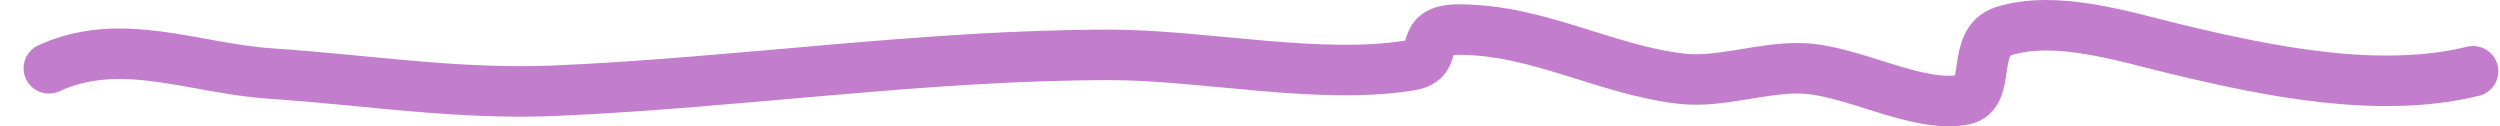 <?xml version="1.0" encoding="UTF-8"?> <svg xmlns="http://www.w3.org/2000/svg" width="99" height="5" viewBox="0 0 99 5" fill="none"><path d="M97.934 2.822C94.223 3.729 89.854 2.834 86.134 1.937C84.113 1.45 81.431 0.586 79.352 1.23C78.025 1.641 78.882 3.722 77.78 3.943C75.922 4.315 73.315 2.747 71.301 2.704C69.742 2.671 68.096 3.292 66.587 3.117C63.562 2.767 60.908 1.171 57.764 1.171C56.016 1.171 57.127 2.378 55.862 2.586C52.266 3.178 47.658 2.173 43.951 2.173C36.678 2.173 29.349 3.266 22.06 3.589C18.139 3.763 14.575 3.17 10.701 2.911C7.677 2.708 4.797 1.392 1.934 2.704" stroke="#C37DCD" stroke-width="2" stroke-linecap="round"></path></svg> 